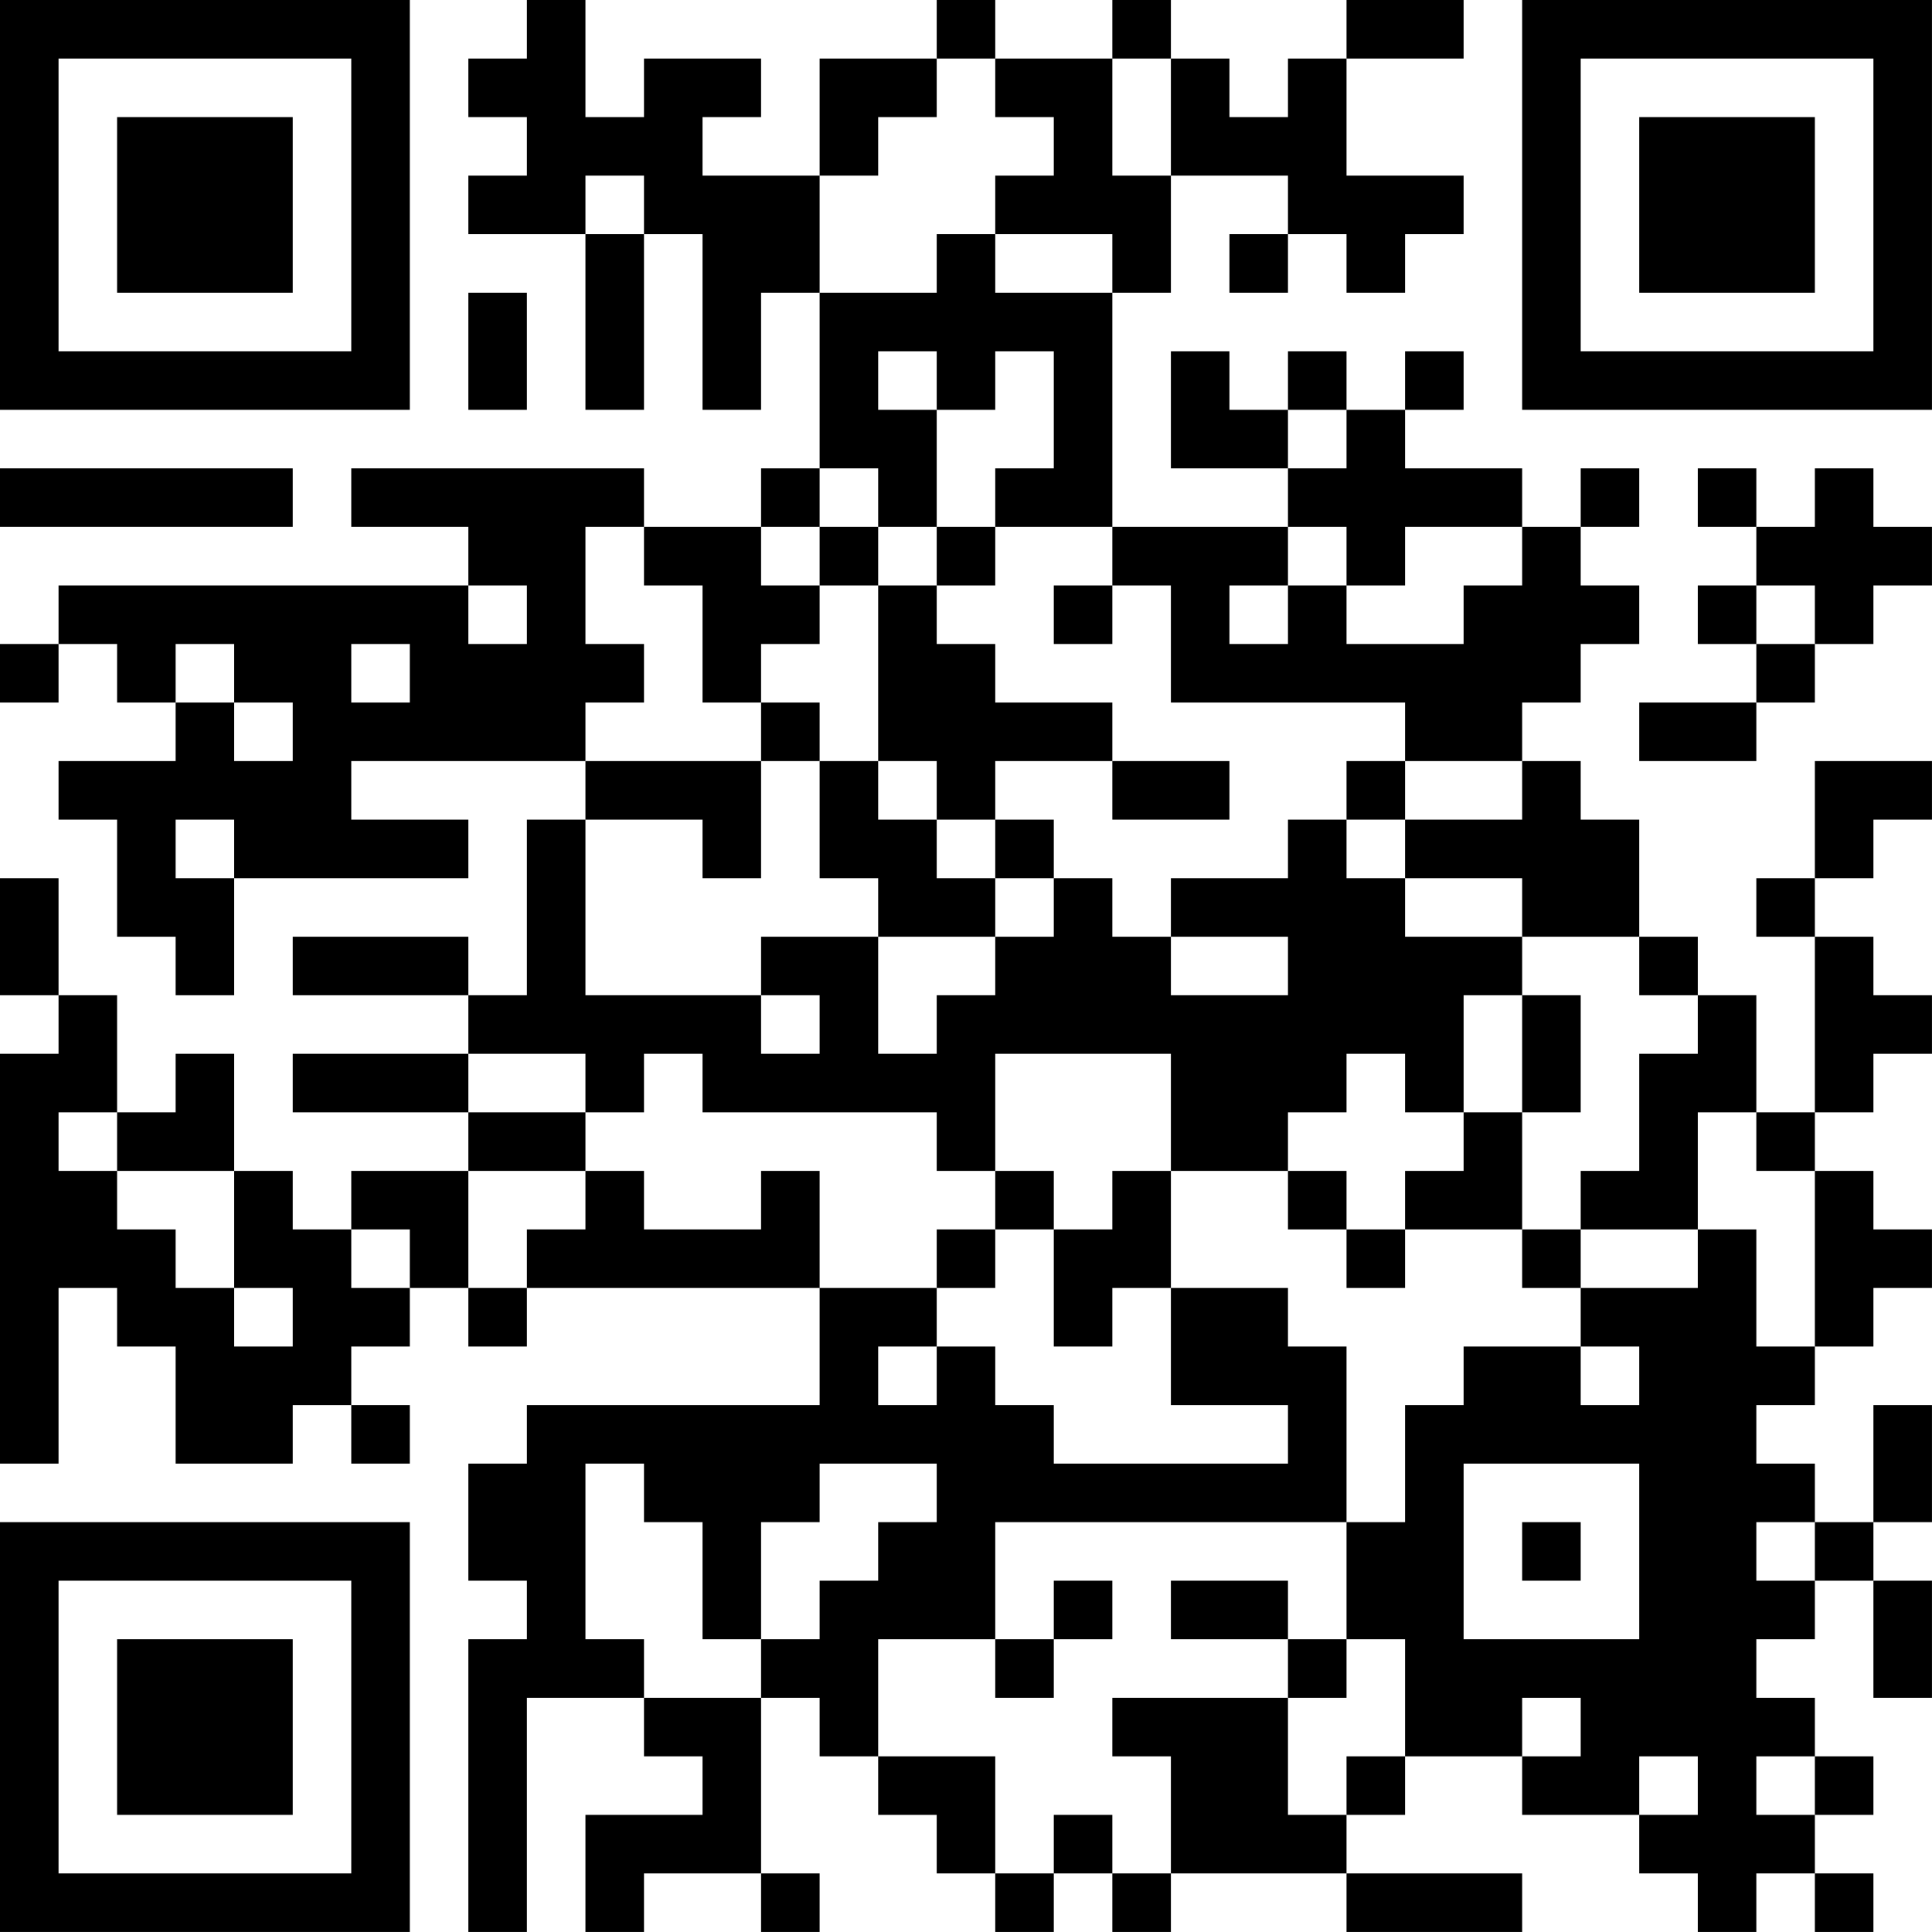 <?xml version="1.0" encoding="UTF-8"?>
<svg xmlns="http://www.w3.org/2000/svg" version="1.1" width="400" height="400" viewBox="0 0 400 400"><rect x="0" y="0" width="400" height="400" fill="#ffffff"/><g transform="scale(12.121)"><g transform="translate(0,0)"><path fill-rule="evenodd" d="M9 0L9 1L8 1L8 2L9 2L9 3L8 3L8 4L10 4L10 7L11 7L11 4L12 4L12 7L13 7L13 5L14 5L14 8L13 8L13 9L11 9L11 8L6 8L6 9L8 9L8 10L1 10L1 11L0 11L0 12L1 12L1 11L2 11L2 12L3 12L3 13L1 13L1 14L2 14L2 16L3 16L3 17L4 17L4 15L8 15L8 14L6 14L6 13L10 13L10 14L9 14L9 17L8 17L8 16L5 16L5 17L8 17L8 18L5 18L5 19L8 19L8 20L6 20L6 21L5 21L5 20L4 20L4 18L3 18L3 19L2 19L2 17L1 17L1 15L0 15L0 17L1 17L1 18L0 18L0 25L1 25L1 22L2 22L2 23L3 23L3 25L5 25L5 24L6 24L6 25L7 25L7 24L6 24L6 23L7 23L7 22L8 22L8 23L9 23L9 22L14 22L14 24L9 24L9 25L8 25L8 27L9 27L9 28L8 28L8 33L9 33L9 29L11 29L11 30L12 30L12 31L10 31L10 33L11 33L11 32L13 32L13 33L14 33L14 32L13 32L13 29L14 29L14 30L15 30L15 31L16 31L16 32L17 32L17 33L18 33L18 32L19 32L19 33L20 33L20 32L23 32L23 33L26 33L26 32L23 32L23 31L24 31L24 30L26 30L26 31L28 31L28 32L29 32L29 33L30 33L30 32L31 32L31 33L32 33L32 32L31 32L31 31L32 31L32 30L31 30L31 29L30 29L30 28L31 28L31 27L32 27L32 29L33 29L33 27L32 27L32 26L33 26L33 24L32 24L32 26L31 26L31 25L30 25L30 24L31 24L31 23L32 23L32 22L33 22L33 21L32 21L32 20L31 20L31 19L32 19L32 18L33 18L33 17L32 17L32 16L31 16L31 15L32 15L32 14L33 14L33 13L31 13L31 15L30 15L30 16L31 16L31 19L30 19L30 17L29 17L29 16L28 16L28 14L27 14L27 13L26 13L26 12L27 12L27 11L28 11L28 10L27 10L27 9L28 9L28 8L27 8L27 9L26 9L26 8L24 8L24 7L25 7L25 6L24 6L24 7L23 7L23 6L22 6L22 7L21 7L21 6L20 6L20 8L22 8L22 9L19 9L19 5L20 5L20 3L22 3L22 4L21 4L21 5L22 5L22 4L23 4L23 5L24 5L24 4L25 4L25 3L23 3L23 1L25 1L25 0L23 0L23 1L22 1L22 2L21 2L21 1L20 1L20 0L19 0L19 1L17 1L17 0L16 0L16 1L14 1L14 3L12 3L12 2L13 2L13 1L11 1L11 2L10 2L10 0ZM16 1L16 2L15 2L15 3L14 3L14 5L16 5L16 4L17 4L17 5L19 5L19 4L17 4L17 3L18 3L18 2L17 2L17 1ZM19 1L19 3L20 3L20 1ZM10 3L10 4L11 4L11 3ZM8 5L8 7L9 7L9 5ZM15 6L15 7L16 7L16 9L15 9L15 8L14 8L14 9L13 9L13 10L14 10L14 11L13 11L13 12L12 12L12 10L11 10L11 9L10 9L10 11L11 11L11 12L10 12L10 13L13 13L13 15L12 15L12 14L10 14L10 17L13 17L13 18L14 18L14 17L13 17L13 16L15 16L15 18L16 18L16 17L17 17L17 16L18 16L18 15L19 15L19 16L20 16L20 17L22 17L22 16L20 16L20 15L22 15L22 14L23 14L23 15L24 15L24 16L26 16L26 17L25 17L25 19L24 19L24 18L23 18L23 19L22 19L22 20L20 20L20 18L17 18L17 20L16 20L16 19L12 19L12 18L11 18L11 19L10 19L10 18L8 18L8 19L10 19L10 20L8 20L8 22L9 22L9 21L10 21L10 20L11 20L11 21L13 21L13 20L14 20L14 22L16 22L16 23L15 23L15 24L16 24L16 23L17 23L17 24L18 24L18 25L22 25L22 24L20 24L20 22L22 22L22 23L23 23L23 26L17 26L17 28L15 28L15 30L17 30L17 32L18 32L18 31L19 31L19 32L20 32L20 30L19 30L19 29L22 29L22 31L23 31L23 30L24 30L24 28L23 28L23 26L24 26L24 24L25 24L25 23L27 23L27 24L28 24L28 23L27 23L27 22L29 22L29 21L30 21L30 23L31 23L31 20L30 20L30 19L29 19L29 21L27 21L27 20L28 20L28 18L29 18L29 17L28 17L28 16L26 16L26 15L24 15L24 14L26 14L26 13L24 13L24 12L20 12L20 10L19 10L19 9L17 9L17 8L18 8L18 6L17 6L17 7L16 7L16 6ZM22 7L22 8L23 8L23 7ZM0 8L0 9L5 9L5 8ZM29 8L29 9L30 9L30 10L29 10L29 11L30 11L30 12L28 12L28 13L30 13L30 12L31 12L31 11L32 11L32 10L33 10L33 9L32 9L32 8L31 8L31 9L30 9L30 8ZM14 9L14 10L15 10L15 13L14 13L14 12L13 12L13 13L14 13L14 15L15 15L15 16L17 16L17 15L18 15L18 14L17 14L17 13L19 13L19 14L21 14L21 13L19 13L19 12L17 12L17 11L16 11L16 10L17 10L17 9L16 9L16 10L15 10L15 9ZM22 9L22 10L21 10L21 11L22 11L22 10L23 10L23 11L25 11L25 10L26 10L26 9L24 9L24 10L23 10L23 9ZM8 10L8 11L9 11L9 10ZM18 10L18 11L19 11L19 10ZM30 10L30 11L31 11L31 10ZM3 11L3 12L4 12L4 13L5 13L5 12L4 12L4 11ZM6 11L6 12L7 12L7 11ZM15 13L15 14L16 14L16 15L17 15L17 14L16 14L16 13ZM23 13L23 14L24 14L24 13ZM3 14L3 15L4 15L4 14ZM26 17L26 19L25 19L25 20L24 20L24 21L23 21L23 20L22 20L22 21L23 21L23 22L24 22L24 21L26 21L26 22L27 22L27 21L26 21L26 19L27 19L27 17ZM1 19L1 20L2 20L2 21L3 21L3 22L4 22L4 23L5 23L5 22L4 22L4 20L2 20L2 19ZM17 20L17 21L16 21L16 22L17 22L17 21L18 21L18 23L19 23L19 22L20 22L20 20L19 20L19 21L18 21L18 20ZM6 21L6 22L7 22L7 21ZM10 25L10 28L11 28L11 29L13 29L13 28L14 28L14 27L15 27L15 26L16 26L16 25L14 25L14 26L13 26L13 28L12 28L12 26L11 26L11 25ZM25 25L25 28L28 28L28 25ZM26 26L26 27L27 27L27 26ZM30 26L30 27L31 27L31 26ZM18 27L18 28L17 28L17 29L18 29L18 28L19 28L19 27ZM20 27L20 28L22 28L22 29L23 29L23 28L22 28L22 27ZM26 29L26 30L27 30L27 29ZM28 30L28 31L29 31L29 30ZM30 30L30 31L31 31L31 30ZM0 0L0 7L7 7L7 0ZM1 1L1 6L6 6L6 1ZM2 2L2 5L5 5L5 2ZM26 0L26 7L33 7L33 0ZM27 1L27 6L32 6L32 1ZM28 2L28 5L31 5L31 2ZM0 26L0 33L7 33L7 26ZM1 27L1 32L6 32L6 27ZM2 28L2 31L5 31L5 28Z" fill="#000000"/></g></g></svg>
